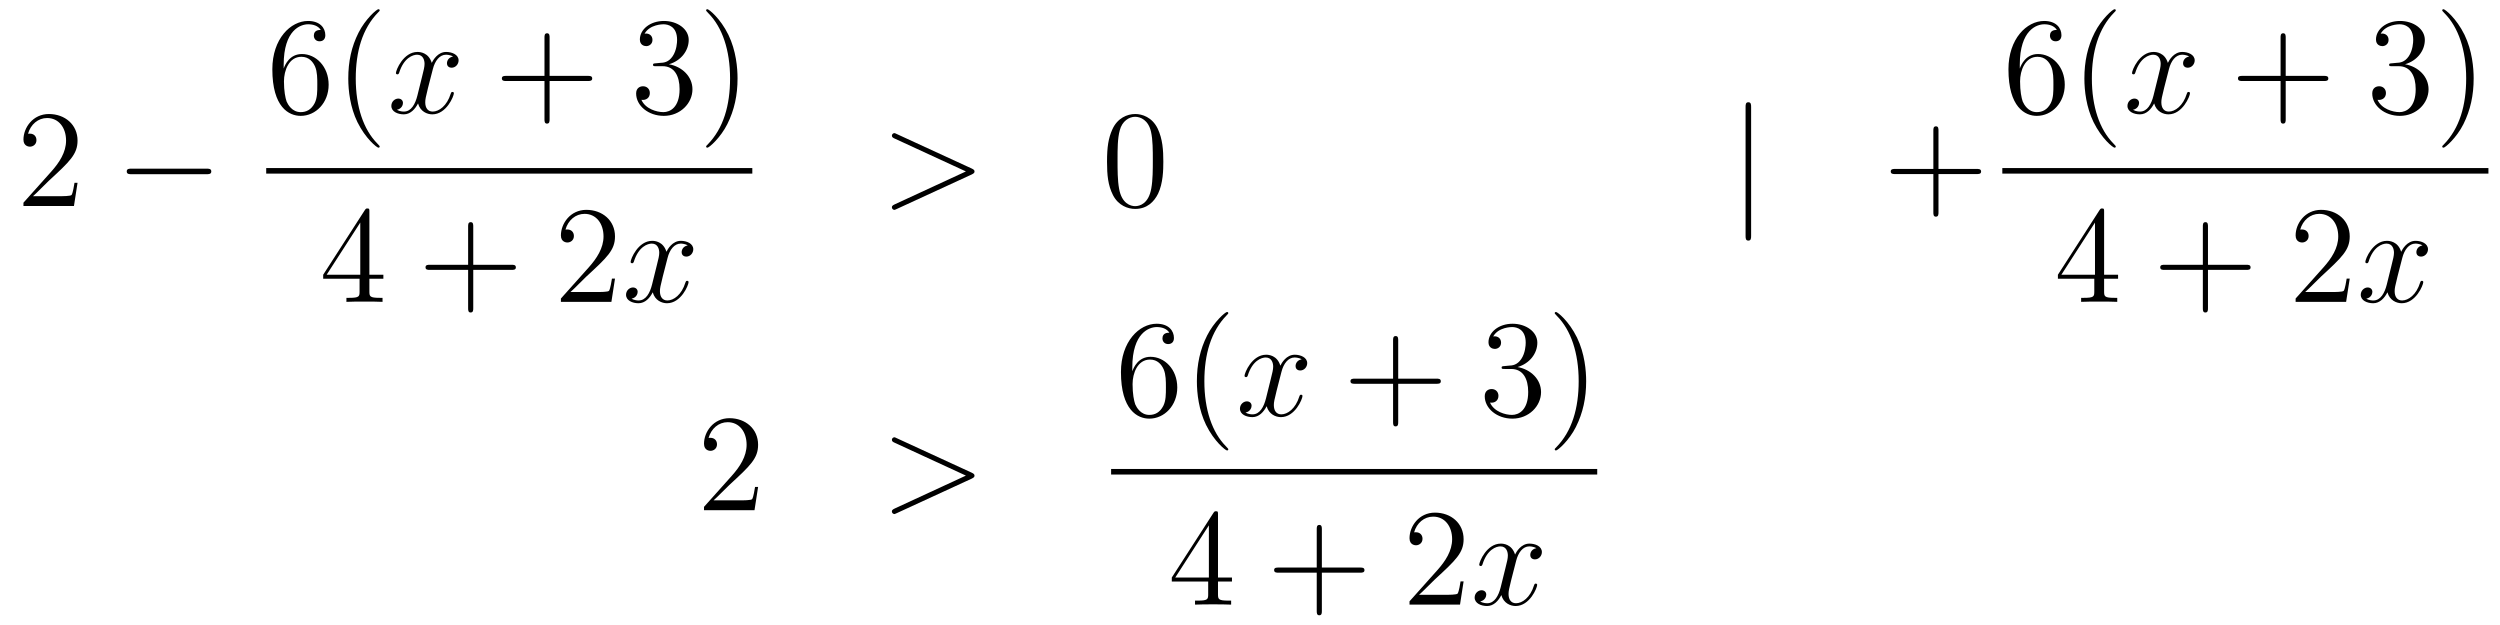 <?xml version='1.0'?>
<!-- This file was generated by dvisvgm 1.14.1 -->
<svg height='54pt' version='1.1' viewBox='0 -54 216 54' width='216pt' xmlns='http://www.w3.org/2000/svg' xmlns:xlink='http://www.w3.org/1999/xlink'>
<g id='page1'>
<g transform='matrix(1 0 0 1 -132 613)'>
<path d='M138.7 -651.208H138.437C138.401 -651.005 138.305 -650.347 138.186 -650.156C138.102 -650.049 137.421 -650.049 137.062 -650.049H134.851C135.173 -650.324 135.903 -651.089 136.213 -651.376C138.03 -653.049 138.7 -653.671 138.7 -654.854C138.7 -656.229 137.612 -657.149 136.225 -657.149C134.839 -657.149 134.026 -655.966 134.026 -654.938C134.026 -654.328 134.552 -654.328 134.588 -654.328C134.839 -654.328 135.149 -654.507 135.149 -654.89C135.149 -655.225 134.922 -655.452 134.588 -655.452C134.48 -655.452 134.456 -655.452 134.42 -655.44C134.648 -656.253 135.293 -656.803 136.07 -656.803C137.086 -656.803 137.708 -655.954 137.708 -654.854C137.708 -653.838 137.122 -652.953 136.441 -652.188L134.026 -649.487V-649.2H138.389L138.7 -651.208Z' fill-rule='evenodd'/>
<path d='M149.837 -651.949C150.04 -651.949 150.255 -651.949 150.255 -652.188C150.255 -652.428 150.04 -652.428 149.837 -652.428H143.37C143.166 -652.428 142.951 -652.428 142.951 -652.188C142.951 -651.949 143.166 -651.949 143.37 -651.949H149.837Z' fill-rule='evenodd'/>
<path d='M156.51 -661.4C156.51 -664.424 157.981 -664.902 158.626 -664.902C159.057 -664.902 159.487 -664.771 159.714 -664.413C159.571 -664.413 159.116 -664.413 159.116 -663.922C159.116 -663.659 159.296 -663.432 159.607 -663.432C159.905 -663.432 160.108 -663.612 160.108 -663.958C160.108 -664.58 159.654 -665.189 158.614 -665.189C157.108 -665.189 155.53 -663.648 155.53 -661.017C155.53 -657.73 156.965 -656.989 157.981 -656.989C159.284 -656.989 160.395 -658.125 160.395 -659.679C160.395 -661.268 159.284 -662.332 158.088 -662.332C157.024 -662.332 156.63 -661.412 156.51 -661.077V-661.4ZM157.981 -657.312C157.227 -657.312 156.869 -657.981 156.761 -658.232C156.654 -658.543 156.534 -659.129 156.534 -659.966C156.534 -660.91 156.965 -662.093 158.041 -662.093C158.698 -662.093 159.045 -661.651 159.224 -661.245C159.415 -660.802 159.415 -660.205 159.415 -659.691C159.415 -659.081 159.415 -658.543 159.188 -658.089C158.889 -657.515 158.459 -657.312 157.981 -657.312ZM164.805 -654.335C164.805 -654.371 164.805 -654.395 164.602 -654.598C163.407 -655.806 162.737 -657.778 162.737 -660.217C162.737 -662.536 163.299 -664.532 164.686 -665.943C164.805 -666.05 164.805 -666.074 164.805 -666.11C164.805 -666.182 164.745 -666.206 164.697 -666.206C164.542 -666.206 163.562 -665.345 162.976 -664.173C162.366 -662.966 162.091 -661.687 162.091 -660.217C162.091 -659.152 162.259 -657.73 162.88 -656.451C163.586 -655.017 164.566 -654.239 164.697 -654.239C164.745 -654.239 164.805 -654.263 164.805 -654.335Z' fill-rule='evenodd'/>
<path d='M171.144 -662.117C170.761 -662.046 170.618 -661.759 170.618 -661.532C170.618 -661.245 170.845 -661.149 171.012 -661.149C171.371 -661.149 171.622 -661.46 171.622 -661.782C171.622 -662.285 171.048 -662.512 170.546 -662.512C169.817 -662.512 169.41 -661.794 169.303 -661.567C169.028 -662.464 168.287 -662.512 168.072 -662.512C166.852 -662.512 166.207 -660.946 166.207 -660.683C166.207 -660.635 166.254 -660.575 166.338 -660.575C166.434 -660.575 166.458 -660.647 166.482 -660.695C166.888 -662.022 167.689 -662.273 168.036 -662.273C168.574 -662.273 168.681 -661.771 168.681 -661.484C168.681 -661.221 168.609 -660.946 168.466 -660.372L168.06 -658.734C167.88 -658.017 167.534 -657.36 166.9 -657.36C166.84 -657.36 166.542 -657.36 166.29 -657.515C166.721 -657.599 166.816 -657.957 166.816 -658.101C166.816 -658.34 166.637 -658.483 166.41 -658.483C166.123 -658.483 165.812 -658.232 165.812 -657.85C165.812 -657.348 166.374 -657.12 166.888 -657.12C167.462 -657.12 167.868 -657.575 168.119 -658.065C168.311 -657.36 168.908 -657.12 169.351 -657.12C170.57 -657.12 171.215 -658.687 171.215 -658.949C171.215 -659.009 171.168 -659.057 171.096 -659.057C170.988 -659.057 170.976 -658.997 170.941 -658.902C170.618 -657.85 169.924 -657.36 169.387 -657.36C168.968 -657.36 168.741 -657.67 168.741 -658.16C168.741 -658.423 168.789 -658.615 168.98 -659.404L169.398 -661.029C169.578 -661.747 169.984 -662.273 170.534 -662.273C170.558 -662.273 170.893 -662.273 171.144 -662.117Z' fill-rule='evenodd'/>
<path d='M179.485 -660.001H182.784C182.951 -660.001 183.167 -660.001 183.167 -660.217C183.167 -660.444 182.964 -660.444 182.784 -660.444H179.485V-663.743C179.485 -663.91 179.485 -664.126 179.27 -664.126C179.043 -664.126 179.043 -663.922 179.043 -663.743V-660.444H175.743C175.576 -660.444 175.361 -660.444 175.361 -660.228C175.361 -660.001 175.564 -660.001 175.743 -660.001H179.043V-656.702C179.043 -656.535 179.043 -656.32 179.258 -656.32C179.485 -656.32 179.485 -656.523 179.485 -656.702V-660.001Z' fill-rule='evenodd'/>
<path d='M188.672 -661.532C188.469 -661.52 188.421 -661.507 188.421 -661.4C188.421 -661.281 188.481 -661.281 188.696 -661.281H189.246C190.262 -661.281 190.716 -660.444 190.716 -659.296C190.716 -657.73 189.903 -657.312 189.317 -657.312C188.744 -657.312 187.763 -657.587 187.417 -658.376C187.799 -658.316 188.146 -658.531 188.146 -658.961C188.146 -659.308 187.895 -659.547 187.56 -659.547C187.273 -659.547 186.962 -659.38 186.962 -658.926C186.962 -657.862 188.026 -656.989 189.353 -656.989C190.776 -656.989 191.828 -658.077 191.828 -659.284C191.828 -660.384 190.943 -661.245 189.795 -661.448C190.836 -661.747 191.505 -662.619 191.505 -663.552C191.505 -664.496 190.525 -665.189 189.365 -665.189C188.17 -665.189 187.285 -664.46 187.285 -663.588C187.285 -663.109 187.656 -663.014 187.835 -663.014C188.086 -663.014 188.373 -663.193 188.373 -663.552C188.373 -663.934 188.086 -664.102 187.823 -664.102C187.751 -664.102 187.728 -664.102 187.692 -664.09C188.146 -664.902 189.27 -664.902 189.329 -664.902C189.724 -664.902 190.501 -664.723 190.501 -663.552C190.501 -663.325 190.465 -662.655 190.118 -662.141C189.76 -661.615 189.353 -661.579 189.03 -661.567L188.672 -661.532ZM195.724 -660.217C195.724 -661.125 195.604 -662.607 194.934 -663.994C194.23 -665.428 193.249 -666.206 193.117 -666.206C193.069 -666.206 193.009 -666.182 193.009 -666.11C193.009 -666.074 193.009 -666.05 193.213 -665.847C194.408 -664.64 195.078 -662.667 195.078 -660.228C195.078 -657.909 194.516 -655.913 193.129 -654.502C193.009 -654.395 193.009 -654.371 193.009 -654.335C193.009 -654.263 193.069 -654.239 193.117 -654.239C193.272 -654.239 194.252 -655.1 194.839 -656.272C195.449 -657.491 195.724 -658.782 195.724 -660.217Z' fill-rule='evenodd'/>
<path d='M155 -652H197V-652.48H155'/>
<path d='M163.915 -648.702C163.915 -648.929 163.915 -648.989 163.748 -648.989C163.653 -648.989 163.617 -648.989 163.521 -648.846L159.923 -643.263V-642.916H163.067V-641.828C163.067 -641.386 163.043 -641.267 162.17 -641.267H161.931V-640.92C162.206 -640.944 163.15 -640.944 163.485 -640.944C163.82 -640.944 164.776 -640.944 165.051 -640.92V-641.267H164.812C163.951 -641.267 163.915 -641.386 163.915 -641.828V-642.916H165.123V-643.263H163.915V-648.702ZM163.127 -647.77V-643.263H160.222L163.127 -647.77Z' fill-rule='evenodd'/>
<path d='M172.889 -643.681H176.188C176.355 -643.681 176.571 -643.681 176.571 -643.897C176.571 -644.124 176.367 -644.124 176.188 -644.124H172.889V-647.423C172.889 -647.59 172.889 -647.806 172.673 -647.806C172.446 -647.806 172.446 -647.602 172.446 -647.423V-644.124H169.147C168.98 -644.124 168.765 -644.124 168.765 -643.908C168.765 -643.681 168.968 -643.681 169.147 -643.681H172.446V-640.382C172.446 -640.215 172.446 -640 172.661 -640C172.889 -640 172.889 -640.203 172.889 -640.382V-643.681Z' fill-rule='evenodd'/>
<path d='M185.136 -642.928H184.873C184.837 -642.725 184.741 -642.067 184.622 -641.876C184.538 -641.769 183.857 -641.769 183.498 -641.769H181.287C181.61 -642.044 182.339 -642.809 182.649 -643.096C184.466 -644.769 185.136 -645.391 185.136 -646.574C185.136 -647.949 184.048 -648.869 182.661 -648.869C181.275 -648.869 180.462 -647.686 180.462 -646.658C180.462 -646.048 180.988 -646.048 181.024 -646.048C181.275 -646.048 181.585 -646.227 181.585 -646.61C181.585 -646.945 181.358 -647.172 181.024 -647.172C180.916 -647.172 180.892 -647.172 180.856 -647.16C181.084 -647.973 181.729 -648.523 182.506 -648.523C183.522 -648.523 184.144 -647.674 184.144 -646.574C184.144 -645.558 183.558 -644.673 182.877 -643.908L180.462 -641.207V-640.92H184.825L185.136 -642.928Z' fill-rule='evenodd'/>
<path d='M191.421 -645.797C191.039 -645.726 190.895 -645.439 190.895 -645.212C190.895 -644.925 191.123 -644.829 191.29 -644.829C191.648 -644.829 191.899 -645.14 191.899 -645.462C191.899 -645.965 191.326 -646.192 190.823 -646.192C190.094 -646.192 189.688 -645.474 189.58 -645.247C189.305 -646.144 188.564 -646.192 188.349 -646.192C187.13 -646.192 186.484 -644.626 186.484 -644.363C186.484 -644.315 186.532 -644.255 186.616 -644.255C186.711 -644.255 186.735 -644.327 186.759 -644.375C187.166 -645.702 187.967 -645.953 188.313 -645.953C188.851 -645.953 188.959 -645.451 188.959 -645.164C188.959 -644.901 188.887 -644.626 188.743 -644.052L188.337 -642.414C188.158 -641.697 187.811 -641.04 187.178 -641.04C187.118 -641.04 186.819 -641.04 186.568 -641.195C186.998 -641.279 187.094 -641.637 187.094 -641.781C187.094 -642.02 186.915 -642.163 186.687 -642.163C186.401 -642.163 186.09 -641.912 186.09 -641.53C186.09 -641.028 186.652 -640.8 187.166 -640.8C187.739 -640.8 188.146 -641.255 188.397 -641.745C188.588 -641.04 189.186 -640.8 189.628 -640.8C190.848 -640.8 191.493 -642.367 191.493 -642.629C191.493 -642.689 191.445 -642.737 191.373 -642.737C191.266 -642.737 191.254 -642.677 191.218 -642.582C190.895 -641.53 190.202 -641.04 189.664 -641.04C189.246 -641.04 189.018 -641.35 189.018 -641.84C189.018 -642.103 189.066 -642.295 189.258 -643.084L189.676 -644.709C189.855 -645.427 190.262 -645.953 190.812 -645.953C190.836 -645.953 191.17 -645.953 191.421 -645.797Z' fill-rule='evenodd'/>
<path d='M215.958 -651.926C216.185 -652.033 216.197 -652.105 216.197 -652.188C216.197 -652.26 216.173 -652.344 215.958 -652.44L209.491 -655.416C209.335 -655.488 209.311 -655.5 209.287 -655.5C209.144 -655.5 209.06 -655.38 209.06 -655.285C209.06 -655.141 209.156 -655.093 209.311 -655.022L215.455 -652.188L209.299 -649.343C209.06 -649.236 209.06 -649.152 209.06 -649.08C209.06 -648.985 209.144 -648.865 209.287 -648.865C209.311 -648.865 209.323 -648.877 209.491 -648.949L215.958 -651.926Z' fill-rule='evenodd'/>
<path d='M232.512 -653.025C232.512 -654.018 232.453 -654.986 232.022 -655.894C231.533 -656.887 230.671 -657.149 230.086 -657.149C229.392 -657.149 228.544 -656.803 228.102 -655.811C227.767 -655.057 227.647 -654.316 227.647 -653.025C227.647 -651.866 227.731 -650.993 228.161 -650.144C228.628 -649.236 229.452 -648.949 230.074 -648.949C231.114 -648.949 231.712 -649.571 232.058 -650.264C232.489 -651.16 232.512 -652.332 232.512 -653.025ZM230.074 -649.188C229.692 -649.188 228.914 -649.403 228.688 -650.706C228.556 -651.423 228.556 -652.332 228.556 -653.169C228.556 -654.149 228.556 -655.033 228.748 -655.739C228.95 -656.54 229.56 -656.91 230.074 -656.91C230.528 -656.91 231.222 -656.635 231.449 -655.608C231.604 -654.926 231.604 -653.982 231.604 -653.169C231.604 -652.368 231.604 -651.459 231.473 -650.73C231.246 -649.415 230.492 -649.188 230.074 -649.188Z' fill-rule='evenodd'/>
<path d='M283.297 -657.735C283.297 -657.95 283.297 -658.166 283.057 -658.166C282.818 -658.166 282.818 -657.95 282.818 -657.735V-646.642C282.818 -646.427 282.818 -646.212 283.057 -646.212C283.297 -646.212 283.297 -646.427 283.297 -646.642V-657.735Z' fill-rule='evenodd'/>
<path d='M299.485 -651.961H302.784C302.952 -651.961 303.167 -651.961 303.167 -652.177C303.167 -652.404 302.964 -652.404 302.784 -652.404H299.485V-655.703C299.485 -655.87 299.485 -656.086 299.27 -656.086C299.042 -656.086 299.042 -655.882 299.042 -655.703V-652.404H295.744C295.576 -652.404 295.361 -652.404 295.361 -652.188C295.361 -651.961 295.565 -651.961 295.744 -651.961H299.042V-648.662C299.042 -648.495 299.042 -648.28 299.258 -648.28C299.485 -648.28 299.485 -648.483 299.485 -648.662V-651.961Z' fill-rule='evenodd'/>
<path d='M306.51 -661.4C306.51 -664.424 307.981 -664.902 308.627 -664.902C309.056 -664.902 309.487 -664.771 309.714 -664.413C309.571 -664.413 309.116 -664.413 309.116 -663.922C309.116 -663.659 309.295 -663.432 309.606 -663.432C309.905 -663.432 310.109 -663.612 310.109 -663.958C310.109 -664.58 309.654 -665.189 308.615 -665.189C307.108 -665.189 305.53 -663.648 305.53 -661.017C305.53 -657.73 306.965 -656.989 307.981 -656.989C309.283 -656.989 310.396 -658.125 310.396 -659.679C310.396 -661.268 309.283 -662.332 308.088 -662.332C307.025 -662.332 306.63 -661.412 306.51 -661.077V-661.4ZM307.981 -657.312C307.228 -657.312 306.869 -657.981 306.761 -658.232C306.654 -658.543 306.534 -659.129 306.534 -659.966C306.534 -660.91 306.965 -662.093 308.041 -662.093C308.698 -662.093 309.044 -661.651 309.224 -661.245C309.415 -660.802 309.415 -660.205 309.415 -659.691C309.415 -659.081 309.415 -658.543 309.188 -658.089C308.89 -657.515 308.459 -657.312 307.981 -657.312ZM314.804 -654.335C314.804 -654.371 314.804 -654.395 314.602 -654.598C313.406 -655.806 312.737 -657.778 312.737 -660.217C312.737 -662.536 313.298 -664.532 314.686 -665.943C314.804 -666.05 314.804 -666.074 314.804 -666.11C314.804 -666.182 314.746 -666.206 314.698 -666.206C314.542 -666.206 313.562 -665.345 312.976 -664.173C312.366 -662.966 312.091 -661.687 312.091 -660.217C312.091 -659.152 312.259 -657.73 312.881 -656.451C313.585 -655.017 314.566 -654.239 314.698 -654.239C314.746 -654.239 314.804 -654.263 314.804 -654.335Z' fill-rule='evenodd'/>
<path d='M321.144 -662.117C320.761 -662.046 320.618 -661.759 320.618 -661.532C320.618 -661.245 320.845 -661.149 321.012 -661.149C321.371 -661.149 321.622 -661.46 321.622 -661.782C321.622 -662.285 321.048 -662.512 320.546 -662.512C319.817 -662.512 319.41 -661.794 319.303 -661.567C319.028 -662.464 318.287 -662.512 318.072 -662.512C316.852 -662.512 316.206 -660.946 316.206 -660.683C316.206 -660.635 316.254 -660.575 316.338 -660.575C316.434 -660.575 316.458 -660.647 316.482 -660.695C316.888 -662.022 317.689 -662.273 318.036 -662.273C318.574 -662.273 318.682 -661.771 318.682 -661.484C318.682 -661.221 318.61 -660.946 318.466 -660.372L318.06 -658.734C317.88 -658.017 317.533 -657.36 316.9 -657.36C316.841 -657.36 316.542 -657.36 316.29 -657.515C316.721 -657.599 316.817 -657.957 316.817 -658.101C316.817 -658.34 316.637 -658.483 316.41 -658.483C316.123 -658.483 315.812 -658.232 315.812 -657.85C315.812 -657.348 316.374 -657.12 316.888 -657.12C317.462 -657.12 317.868 -657.575 318.119 -658.065C318.311 -657.36 318.908 -657.12 319.351 -657.12C320.57 -657.12 321.215 -658.687 321.215 -658.949C321.215 -659.009 321.168 -659.057 321.096 -659.057C320.988 -659.057 320.976 -658.997 320.941 -658.902C320.618 -657.85 319.925 -657.36 319.386 -657.36C318.968 -657.36 318.74 -657.67 318.74 -658.16C318.74 -658.423 318.788 -658.615 318.98 -659.404L319.398 -661.029C319.578 -661.747 319.984 -662.273 320.534 -662.273C320.558 -662.273 320.893 -662.273 321.144 -662.117Z' fill-rule='evenodd'/>
<path d='M329.485 -660.001H332.784C332.951 -660.001 333.167 -660.001 333.167 -660.217C333.167 -660.444 332.964 -660.444 332.784 -660.444H329.485V-663.743C329.485 -663.91 329.485 -664.126 329.269 -664.126C329.042 -664.126 329.042 -663.922 329.042 -663.743V-660.444H325.744C325.576 -660.444 325.361 -660.444 325.361 -660.228C325.361 -660.001 325.564 -660.001 325.744 -660.001H329.042V-656.702C329.042 -656.535 329.042 -656.32 329.257 -656.32C329.485 -656.32 329.485 -656.523 329.485 -656.702V-660.001Z' fill-rule='evenodd'/>
<path d='M338.672 -661.532C338.468 -661.52 338.42 -661.507 338.42 -661.4C338.42 -661.281 338.48 -661.281 338.695 -661.281H339.246C340.261 -661.281 340.716 -660.444 340.716 -659.296C340.716 -657.73 339.904 -657.312 339.317 -657.312C338.743 -657.312 337.763 -657.587 337.417 -658.376C337.799 -658.316 338.146 -658.531 338.146 -658.961C338.146 -659.308 337.895 -659.547 337.56 -659.547C337.273 -659.547 336.962 -659.38 336.962 -658.926C336.962 -657.862 338.027 -656.989 339.353 -656.989C340.776 -656.989 341.827 -658.077 341.827 -659.284C341.827 -660.384 340.943 -661.245 339.796 -661.448C340.836 -661.747 341.506 -662.619 341.506 -663.552C341.506 -664.496 340.525 -665.189 339.365 -665.189C338.17 -665.189 337.285 -664.46 337.285 -663.588C337.285 -663.109 337.656 -663.014 337.835 -663.014C338.086 -663.014 338.372 -663.193 338.372 -663.552C338.372 -663.934 338.086 -664.102 337.823 -664.102C337.751 -664.102 337.728 -664.102 337.692 -664.09C338.146 -664.902 339.27 -664.902 339.329 -664.902C339.724 -664.902 340.501 -664.723 340.501 -663.552C340.501 -663.325 340.465 -662.655 340.118 -662.141C339.76 -661.615 339.353 -661.579 339.03 -661.567L338.672 -661.532ZM345.724 -660.217C345.724 -661.125 345.604 -662.607 344.934 -663.994C344.23 -665.428 343.249 -666.206 343.117 -666.206C343.069 -666.206 343.009 -666.182 343.009 -666.11C343.009 -666.074 343.009 -666.05 343.213 -665.847C344.408 -664.64 345.078 -662.667 345.078 -660.228C345.078 -657.909 344.516 -655.913 343.129 -654.502C343.009 -654.395 343.009 -654.371 343.009 -654.335C343.009 -654.263 343.069 -654.239 343.117 -654.239C343.272 -654.239 344.252 -655.1 344.839 -656.272C345.449 -657.491 345.724 -658.782 345.724 -660.217Z' fill-rule='evenodd'/>
<path d='M305 -652H347V-652.48H305'/>
<path d='M313.795 -648.702C313.795 -648.929 313.795 -648.989 313.628 -648.989C313.532 -648.989 313.496 -648.989 313.4 -648.846L309.803 -643.263V-642.916H312.947V-641.828C312.947 -641.386 312.923 -641.267 312.05 -641.267H311.81V-640.92C312.086 -640.944 313.031 -640.944 313.366 -640.944C313.699 -640.944 314.657 -640.944 314.93 -640.92V-641.267H314.692C313.831 -641.267 313.795 -641.386 313.795 -641.828V-642.916H315.002V-643.263H313.795V-648.702ZM313.007 -647.77V-643.263H310.102L313.007 -647.77Z' fill-rule='evenodd'/>
<path d='M322.769 -643.681H326.068C326.236 -643.681 326.45 -643.681 326.45 -643.897C326.45 -644.124 326.248 -644.124 326.068 -644.124H322.769V-647.423C322.769 -647.59 322.769 -647.806 322.553 -647.806C322.326 -647.806 322.326 -647.602 322.326 -647.423V-644.124H319.027C318.859 -644.124 318.644 -644.124 318.644 -643.908C318.644 -643.681 318.847 -643.681 319.027 -643.681H322.326V-640.382C322.326 -640.215 322.326 -640 322.541 -640C322.769 -640 322.769 -640.203 322.769 -640.382V-643.681Z' fill-rule='evenodd'/>
<path d='M335.016 -642.928H334.753C334.717 -642.725 334.621 -642.067 334.501 -641.876C334.418 -641.769 333.737 -641.769 333.378 -641.769H331.166C331.489 -642.044 332.219 -642.809 332.53 -643.096C334.346 -644.769 335.016 -645.391 335.016 -646.574C335.016 -647.949 333.928 -648.869 332.542 -648.869C331.154 -648.869 330.342 -647.686 330.342 -646.658C330.342 -646.048 330.868 -646.048 330.904 -646.048C331.154 -646.048 331.465 -646.227 331.465 -646.61C331.465 -646.945 331.238 -647.172 330.904 -647.172C330.796 -647.172 330.773 -647.172 330.737 -647.16C330.964 -647.973 331.609 -648.523 332.386 -648.523C333.402 -648.523 334.024 -647.674 334.024 -646.574C334.024 -645.558 333.438 -644.673 332.756 -643.908L330.342 -641.207V-640.92H334.705L335.016 -642.928Z' fill-rule='evenodd'/>
<path d='M341.302 -645.797C340.919 -645.726 340.775 -645.439 340.775 -645.212C340.775 -644.925 341.003 -644.829 341.17 -644.829C341.528 -644.829 341.779 -645.14 341.779 -645.462C341.779 -645.965 341.206 -646.192 340.704 -646.192C339.974 -646.192 339.568 -645.474 339.461 -645.247C339.185 -646.144 338.444 -646.192 338.23 -646.192C337.009 -646.192 336.364 -644.626 336.364 -644.363C336.364 -644.315 336.412 -644.255 336.496 -644.255C336.592 -644.255 336.616 -644.327 336.64 -644.375C337.045 -645.702 337.847 -645.953 338.194 -645.953C338.731 -645.953 338.839 -645.451 338.839 -645.164C338.839 -644.901 338.767 -644.626 338.623 -644.052L338.218 -642.414C338.038 -641.697 337.691 -641.04 337.057 -641.04C336.998 -641.04 336.7 -641.04 336.448 -641.195C336.878 -641.279 336.973 -641.637 336.973 -641.781C336.973 -642.02 336.794 -642.163 336.568 -642.163C336.281 -642.163 335.97 -641.912 335.97 -641.53C335.97 -641.028 336.532 -640.8 337.045 -640.8C337.619 -640.8 338.026 -641.255 338.276 -641.745C338.468 -641.04 339.066 -640.8 339.508 -640.8C340.728 -640.8 341.372 -642.367 341.372 -642.629C341.372 -642.689 341.326 -642.737 341.254 -642.737C341.146 -642.737 341.134 -642.677 341.098 -642.582C340.775 -641.53 340.082 -641.04 339.544 -641.04C339.126 -641.04 338.898 -641.35 338.898 -641.84C338.898 -642.103 338.946 -642.295 339.138 -643.084L339.556 -644.709C339.736 -645.427 340.141 -645.953 340.692 -645.953C340.716 -645.953 341.051 -645.953 341.302 -645.797Z' fill-rule='evenodd'/>
<path d='M197.5 -624.928H197.237C197.201 -624.725 197.105 -624.067 196.986 -623.876C196.902 -623.769 196.22 -623.769 195.862 -623.769H193.651C193.974 -624.044 194.702 -624.809 195.013 -625.096C196.83 -626.769 197.5 -627.391 197.5 -628.574C197.5 -629.949 196.412 -630.869 195.025 -630.869C193.639 -630.869 192.826 -629.686 192.826 -628.658C192.826 -628.048 193.352 -628.048 193.387 -628.048C193.639 -628.048 193.949 -628.227 193.949 -628.61C193.949 -628.945 193.722 -629.172 193.387 -629.172C193.28 -629.172 193.256 -629.172 193.22 -629.16C193.447 -629.973 194.093 -630.523 194.87 -630.523C195.886 -630.523 196.507 -629.674 196.507 -628.574C196.507 -627.558 195.922 -626.673 195.241 -625.908L192.826 -623.207V-622.92H197.189L197.5 -624.928Z' fill-rule='evenodd'/>
<path d='M215.957 -625.646C216.184 -625.753 216.196 -625.825 216.196 -625.908C216.196 -625.98 216.172 -626.064 215.957 -626.16L209.49 -629.136C209.334 -629.208 209.31 -629.22 209.286 -629.22C209.143 -629.22 209.059 -629.1 209.059 -629.005C209.059 -628.861 209.155 -628.813 209.31 -628.742L215.454 -625.908L209.298 -623.063C209.059 -622.956 209.059 -622.872 209.059 -622.8C209.059 -622.705 209.143 -622.585 209.286 -622.585C209.31 -622.585 209.322 -622.597 209.49 -622.669L215.957 -625.646Z' fill-rule='evenodd'/>
<path d='M229.83 -635.24C229.83 -638.264 231.301 -638.742 231.947 -638.742C232.376 -638.742 232.807 -638.611 233.034 -638.253C232.891 -638.253 232.436 -638.253 232.436 -637.762C232.436 -637.499 232.615 -637.272 232.926 -637.272C233.225 -637.272 233.429 -637.452 233.429 -637.798C233.429 -638.42 232.974 -639.029 231.935 -639.029C230.428 -639.029 228.85 -637.488 228.85 -634.857C228.85 -631.57 230.285 -630.829 231.301 -630.829C232.603 -630.829 233.716 -631.965 233.716 -633.519C233.716 -635.108 232.603 -636.172 231.408 -636.172C230.345 -636.172 229.95 -635.252 229.83 -634.917V-635.24ZM231.301 -631.152C230.548 -631.152 230.189 -631.821 230.081 -632.072C229.974 -632.383 229.854 -632.969 229.854 -633.806C229.854 -634.75 230.285 -635.933 231.361 -635.933C232.018 -635.933 232.364 -635.491 232.544 -635.085C232.735 -634.642 232.735 -634.045 232.735 -633.531C232.735 -632.921 232.735 -632.383 232.508 -631.929C232.21 -631.355 231.779 -631.152 231.301 -631.152ZM238.124 -628.175C238.124 -628.211 238.124 -628.235 237.922 -628.438C236.726 -629.646 236.057 -631.618 236.057 -634.057C236.057 -636.376 236.618 -638.372 238.006 -639.783C238.124 -639.89 238.124 -639.914 238.124 -639.95C238.124 -640.022 238.066 -640.046 238.018 -640.046C237.862 -640.046 236.882 -639.185 236.296 -638.013C235.686 -636.806 235.411 -635.527 235.411 -634.057C235.411 -632.992 235.579 -631.57 236.201 -630.291C236.905 -628.857 237.886 -628.079 238.018 -628.079C238.066 -628.079 238.124 -628.103 238.124 -628.175Z' fill-rule='evenodd'/>
<path d='M244.464 -635.957C244.081 -635.886 243.938 -635.599 243.938 -635.372C243.938 -635.085 244.165 -634.989 244.332 -634.989C244.691 -634.989 244.942 -635.3 244.942 -635.622C244.942 -636.125 244.368 -636.352 243.866 -636.352C243.137 -636.352 242.73 -635.634 242.623 -635.407C242.348 -636.304 241.607 -636.352 241.392 -636.352C240.172 -636.352 239.526 -634.786 239.526 -634.523C239.526 -634.475 239.574 -634.415 239.658 -634.415C239.754 -634.415 239.778 -634.487 239.802 -634.535C240.208 -635.862 241.009 -636.113 241.356 -636.113C241.894 -636.113 242.002 -635.611 242.002 -635.324C242.002 -635.061 241.93 -634.786 241.786 -634.212L241.38 -632.574C241.2 -631.857 240.853 -631.2 240.22 -631.2C240.161 -631.2 239.862 -631.2 239.61 -631.355C240.041 -631.439 240.137 -631.797 240.137 -631.941C240.137 -632.18 239.957 -632.323 239.73 -632.323C239.443 -632.323 239.132 -632.072 239.132 -631.69C239.132 -631.188 239.694 -630.96 240.208 -630.96C240.782 -630.96 241.188 -631.415 241.439 -631.905C241.631 -631.2 242.228 -630.96 242.671 -630.96C243.89 -630.96 244.535 -632.527 244.535 -632.789C244.535 -632.849 244.488 -632.897 244.416 -632.897C244.308 -632.897 244.296 -632.837 244.261 -632.742C243.938 -631.69 243.245 -631.2 242.706 -631.2C242.288 -631.2 242.06 -631.51 242.06 -632C242.06 -632.263 242.108 -632.455 242.3 -633.244L242.718 -634.869C242.898 -635.587 243.304 -636.113 243.854 -636.113C243.878 -636.113 244.213 -636.113 244.464 -635.957Z' fill-rule='evenodd'/>
<path d='M252.805 -633.841H256.104C256.272 -633.841 256.487 -633.841 256.487 -634.057C256.487 -634.284 256.284 -634.284 256.104 -634.284H252.805V-637.583C252.805 -637.75 252.805 -637.966 252.589 -637.966C252.362 -637.966 252.362 -637.762 252.362 -637.583V-634.284H249.064C248.896 -634.284 248.681 -634.284 248.681 -634.068C248.681 -633.841 248.884 -633.841 249.064 -633.841H252.362V-630.542C252.362 -630.375 252.362 -630.16 252.577 -630.16C252.805 -630.16 252.805 -630.363 252.805 -630.542V-633.841Z' fill-rule='evenodd'/>
<path d='M261.992 -635.372C261.788 -635.36 261.74 -635.347 261.74 -635.24C261.74 -635.121 261.8 -635.121 262.015 -635.121H262.566C263.581 -635.121 264.036 -634.284 264.036 -633.136C264.036 -631.57 263.224 -631.152 262.637 -631.152C262.063 -631.152 261.083 -631.427 260.737 -632.216C261.119 -632.156 261.466 -632.371 261.466 -632.801C261.466 -633.148 261.215 -633.387 260.88 -633.387C260.593 -633.387 260.282 -633.22 260.282 -632.766C260.282 -631.702 261.347 -630.829 262.673 -630.829C264.096 -630.829 265.147 -631.917 265.147 -633.124C265.147 -634.224 264.263 -635.085 263.116 -635.288C264.156 -635.587 264.826 -636.459 264.826 -637.392C264.826 -638.336 263.845 -639.029 262.685 -639.029C261.49 -639.029 260.605 -638.3 260.605 -637.428C260.605 -636.949 260.976 -636.854 261.155 -636.854C261.406 -636.854 261.692 -637.033 261.692 -637.392C261.692 -637.774 261.406 -637.942 261.143 -637.942C261.072 -637.942 261.048 -637.942 261.012 -637.93C261.466 -638.742 262.59 -638.742 262.649 -638.742C263.044 -638.742 263.821 -638.563 263.821 -637.392C263.821 -637.165 263.785 -636.495 263.438 -635.981C263.08 -635.455 262.673 -635.419 262.35 -635.407L261.992 -635.372ZM269.044 -634.057C269.044 -634.965 268.924 -636.447 268.254 -637.834C267.55 -639.268 266.569 -640.046 266.437 -640.046C266.389 -640.046 266.329 -640.022 266.329 -639.95C266.329 -639.914 266.329 -639.89 266.533 -639.687C267.728 -638.48 268.398 -636.507 268.398 -634.068C268.398 -631.749 267.836 -629.753 266.449 -628.342C266.329 -628.235 266.329 -628.211 266.329 -628.175C266.329 -628.103 266.389 -628.079 266.437 -628.079C266.592 -628.079 267.572 -628.94 268.159 -630.112C268.769 -631.331 269.044 -632.622 269.044 -634.057Z' fill-rule='evenodd'/>
<path d='M228 -626H270V-626.481H228'/>
<path d='M237.235 -622.542C237.235 -622.769 237.235 -622.829 237.068 -622.829C236.972 -622.829 236.936 -622.829 236.84 -622.686L233.243 -617.103V-616.756H236.387V-615.668C236.387 -615.226 236.363 -615.107 235.49 -615.107H235.25V-614.76C235.526 -614.784 236.471 -614.784 236.806 -614.784C237.139 -614.784 238.097 -614.784 238.37 -614.76V-615.107H238.132C237.271 -615.107 237.235 -615.226 237.235 -615.668V-616.756H238.442V-617.103H237.235V-622.542ZM236.447 -621.61V-617.103H233.542L236.447 -621.61Z' fill-rule='evenodd'/>
<path d='M246.209 -617.521H249.508C249.676 -617.521 249.89 -617.521 249.89 -617.737C249.89 -617.964 249.688 -617.964 249.508 -617.964H246.209V-621.263C246.209 -621.43 246.209 -621.646 245.993 -621.646C245.766 -621.646 245.766 -621.442 245.766 -621.263V-617.964H242.467C242.299 -617.964 242.084 -617.964 242.084 -617.748C242.084 -617.521 242.287 -617.521 242.467 -617.521H245.766V-614.222C245.766 -614.055 245.766 -613.84 245.982 -613.84C246.209 -613.84 246.209 -614.043 246.209 -614.222V-617.521Z' fill-rule='evenodd'/>
<path d='M258.456 -616.768H258.193C258.157 -616.565 258.061 -615.907 257.941 -615.716C257.858 -615.609 257.177 -615.609 256.818 -615.609H254.606C254.929 -615.884 255.659 -616.649 255.97 -616.936C257.786 -618.609 258.456 -619.231 258.456 -620.414C258.456 -621.789 257.368 -622.709 255.982 -622.709C254.594 -622.709 253.782 -621.526 253.782 -620.498C253.782 -619.888 254.308 -619.888 254.344 -619.888C254.594 -619.888 254.905 -620.067 254.905 -620.45C254.905 -620.785 254.678 -621.012 254.344 -621.012C254.236 -621.012 254.213 -621.012 254.177 -621C254.404 -621.813 255.049 -622.363 255.826 -622.363C256.842 -622.363 257.464 -621.514 257.464 -620.414C257.464 -619.398 256.878 -618.513 256.196 -617.748L253.782 -615.047V-614.76H258.145L258.456 -616.768Z' fill-rule='evenodd'/>
<path d='M264.742 -619.637C264.359 -619.566 264.215 -619.279 264.215 -619.052C264.215 -618.765 264.443 -618.669 264.61 -618.669C264.968 -618.669 265.219 -618.98 265.219 -619.302C265.219 -619.805 264.646 -620.032 264.144 -620.032C263.414 -620.032 263.008 -619.314 262.901 -619.087C262.625 -619.984 261.884 -620.032 261.67 -620.032C260.449 -620.032 259.804 -618.466 259.804 -618.203C259.804 -618.155 259.852 -618.095 259.936 -618.095C260.032 -618.095 260.056 -618.167 260.08 -618.215C260.485 -619.542 261.287 -619.793 261.634 -619.793C262.171 -619.793 262.279 -619.291 262.279 -619.004C262.279 -618.741 262.207 -618.466 262.063 -617.892L261.658 -616.254C261.478 -615.537 261.131 -614.88 260.497 -614.88C260.438 -614.88 260.14 -614.88 259.888 -615.035C260.318 -615.119 260.413 -615.477 260.413 -615.621C260.413 -615.86 260.234 -616.003 260.008 -616.003C259.721 -616.003 259.41 -615.752 259.41 -615.37C259.41 -614.868 259.972 -614.64 260.485 -614.64C261.059 -614.64 261.466 -615.095 261.716 -615.585C261.908 -614.88 262.506 -614.64 262.948 -614.64C264.168 -614.64 264.812 -616.207 264.812 -616.469C264.812 -616.529 264.766 -616.577 264.694 -616.577C264.586 -616.577 264.574 -616.517 264.538 -616.422C264.215 -615.37 263.522 -614.88 262.984 -614.88C262.566 -614.88 262.338 -615.19 262.338 -615.68C262.338 -615.943 262.386 -616.135 262.578 -616.924L262.996 -618.549C263.176 -619.267 263.581 -619.793 264.132 -619.793C264.156 -619.793 264.491 -619.793 264.742 -619.637Z' fill-rule='evenodd'/>
</g>
</g>
</svg>
